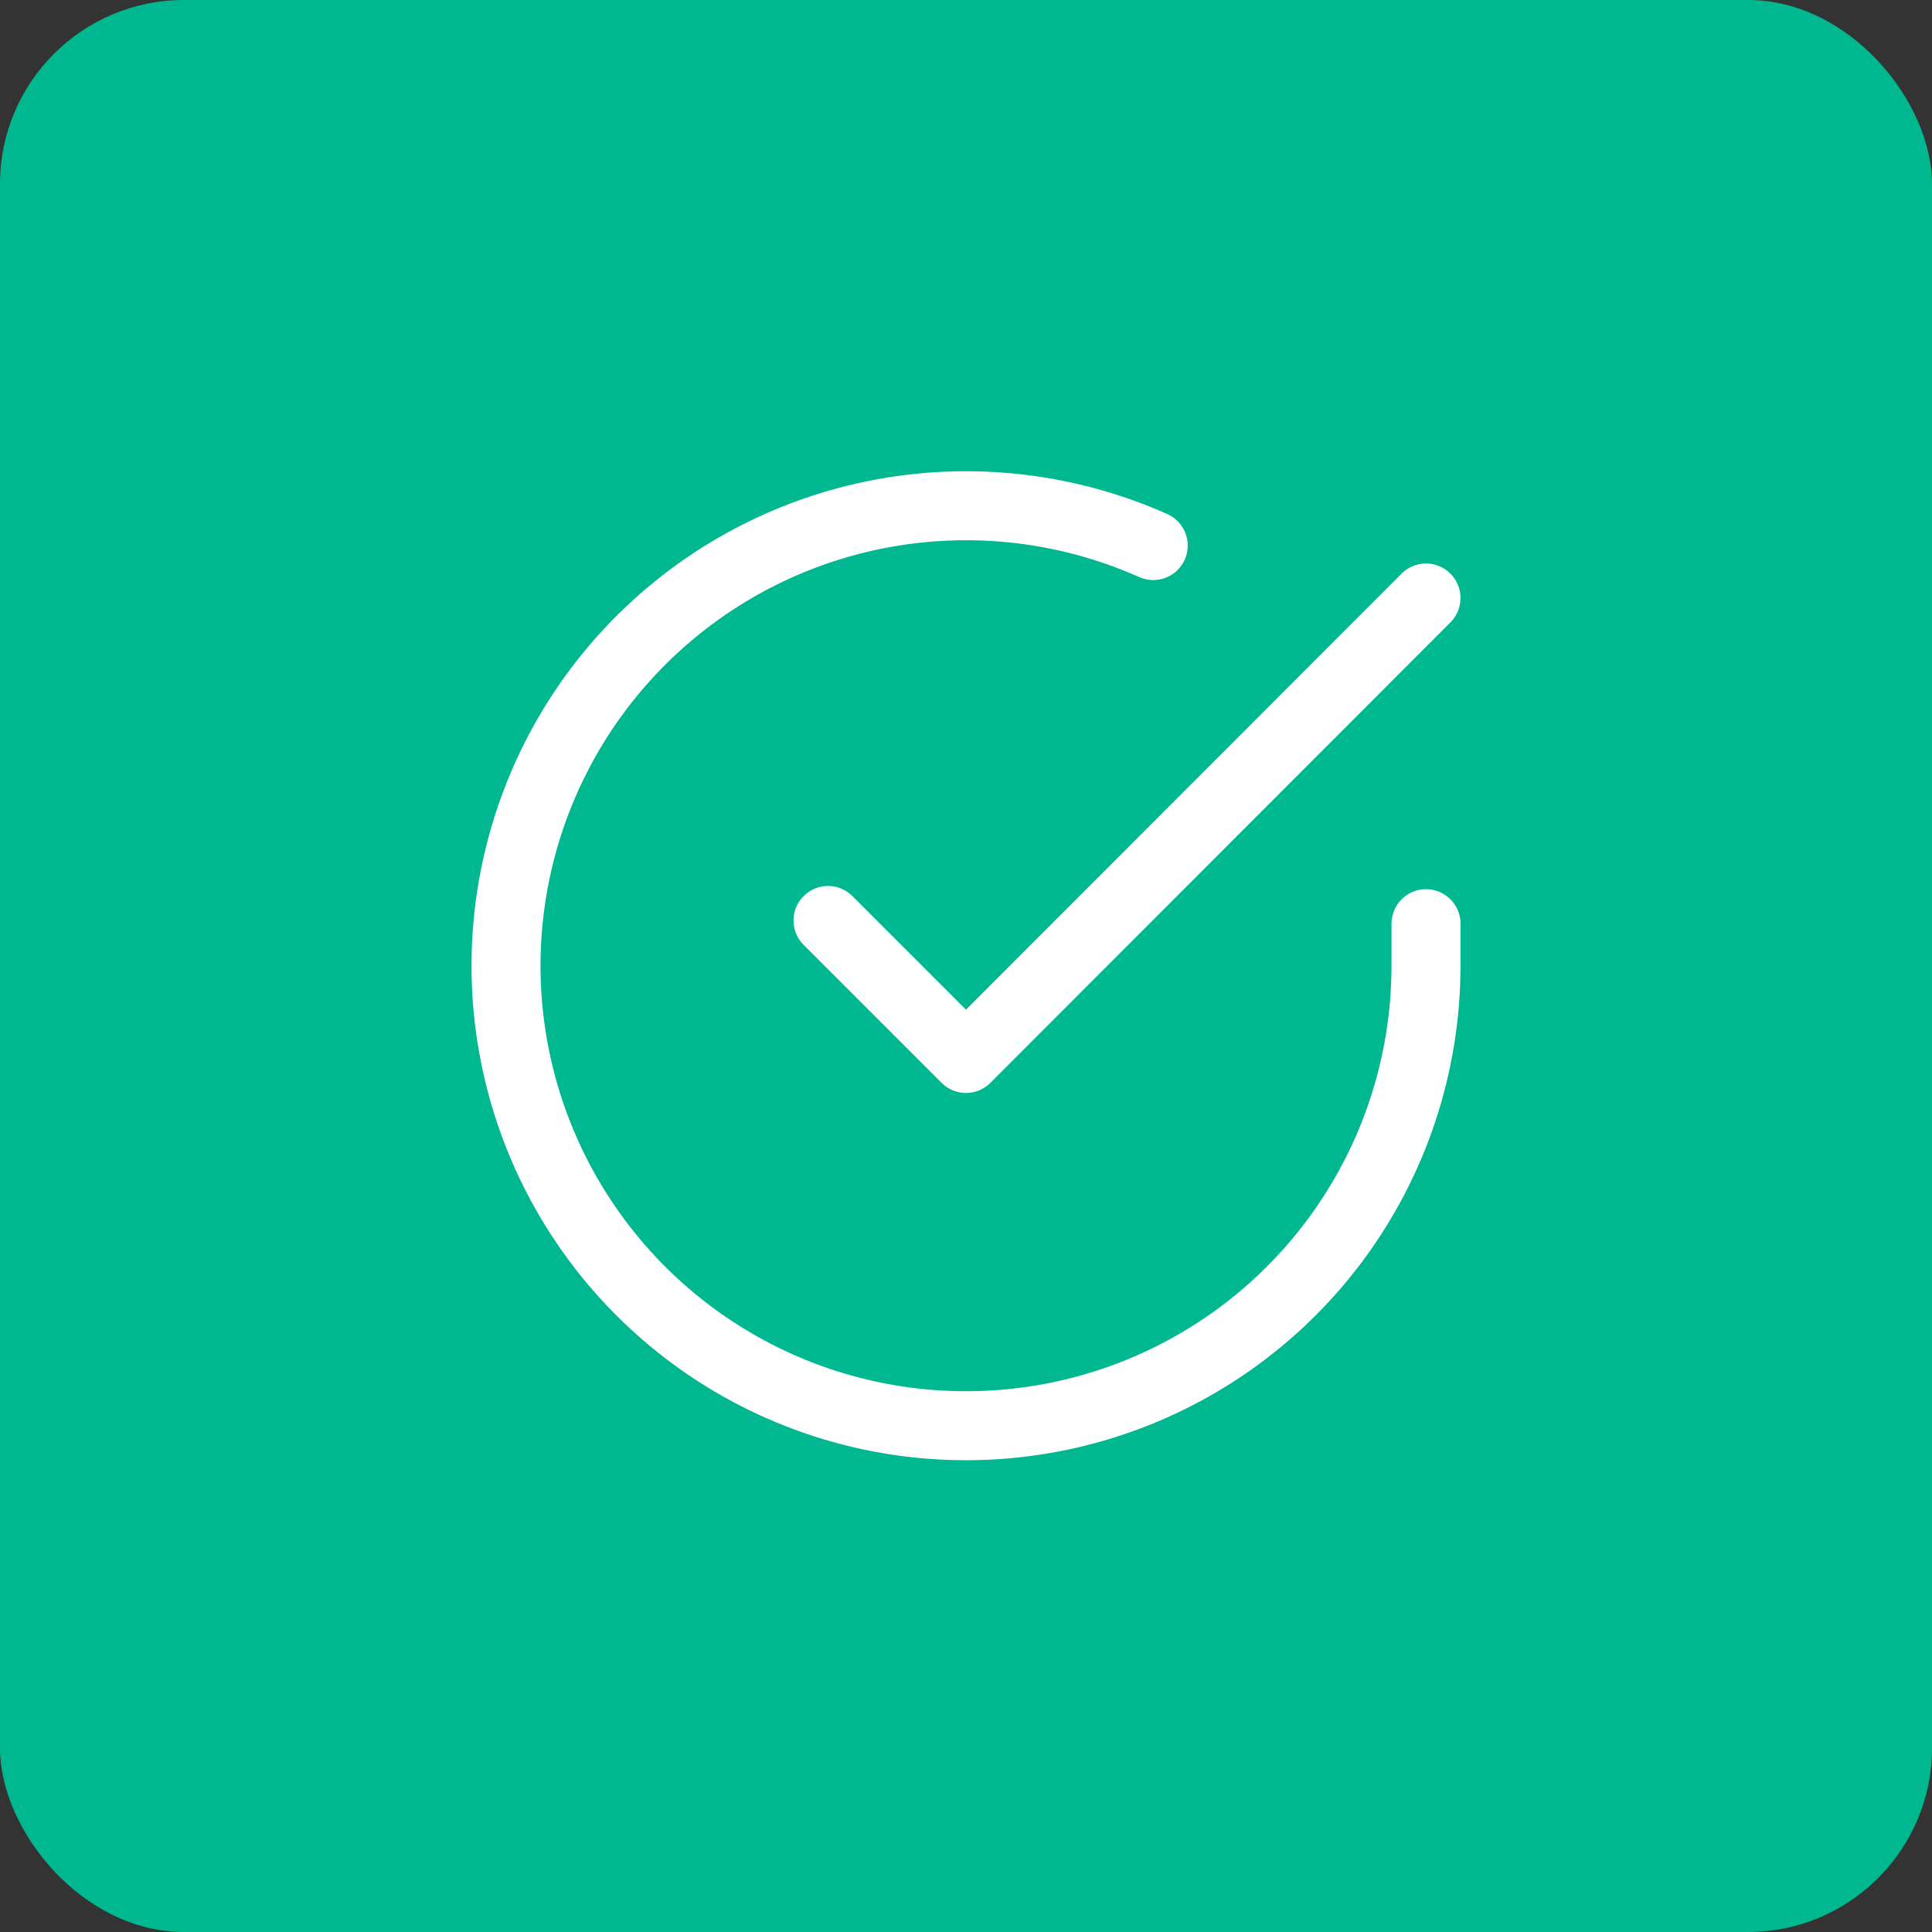 <svg width="42" height="42" viewBox="0 0 42 42" fill="none" xmlns="http://www.w3.org/2000/svg">
<rect x="0" y="0" width="42" height="42" fill="#333333" stroke="none"/>
<rect width="42" height="42" rx="4" fill="#00B890"/>
<path d="M31 20.08V21C30.999 23.156 30.3 25.255 29.009 26.982C27.718 28.709 25.903 29.973 23.835 30.584C21.767 31.195 19.557 31.122 17.535 30.375C15.512 29.627 13.785 28.246 12.611 26.437C11.437 24.628 10.88 22.488 11.022 20.336C11.164 18.185 11.997 16.136 13.398 14.497C14.799 12.858 16.693 11.715 18.796 11.24C20.9 10.765 23.1 10.982 25.07 11.86" stroke="white" stroke-width="1.5" stroke-linecap="round" stroke-linejoin="round"/>
<path d="M31 13L21 23.01L18 20.01" stroke="white" stroke-width="1.5" stroke-linecap="round" stroke-linejoin="round"/>
</svg>
